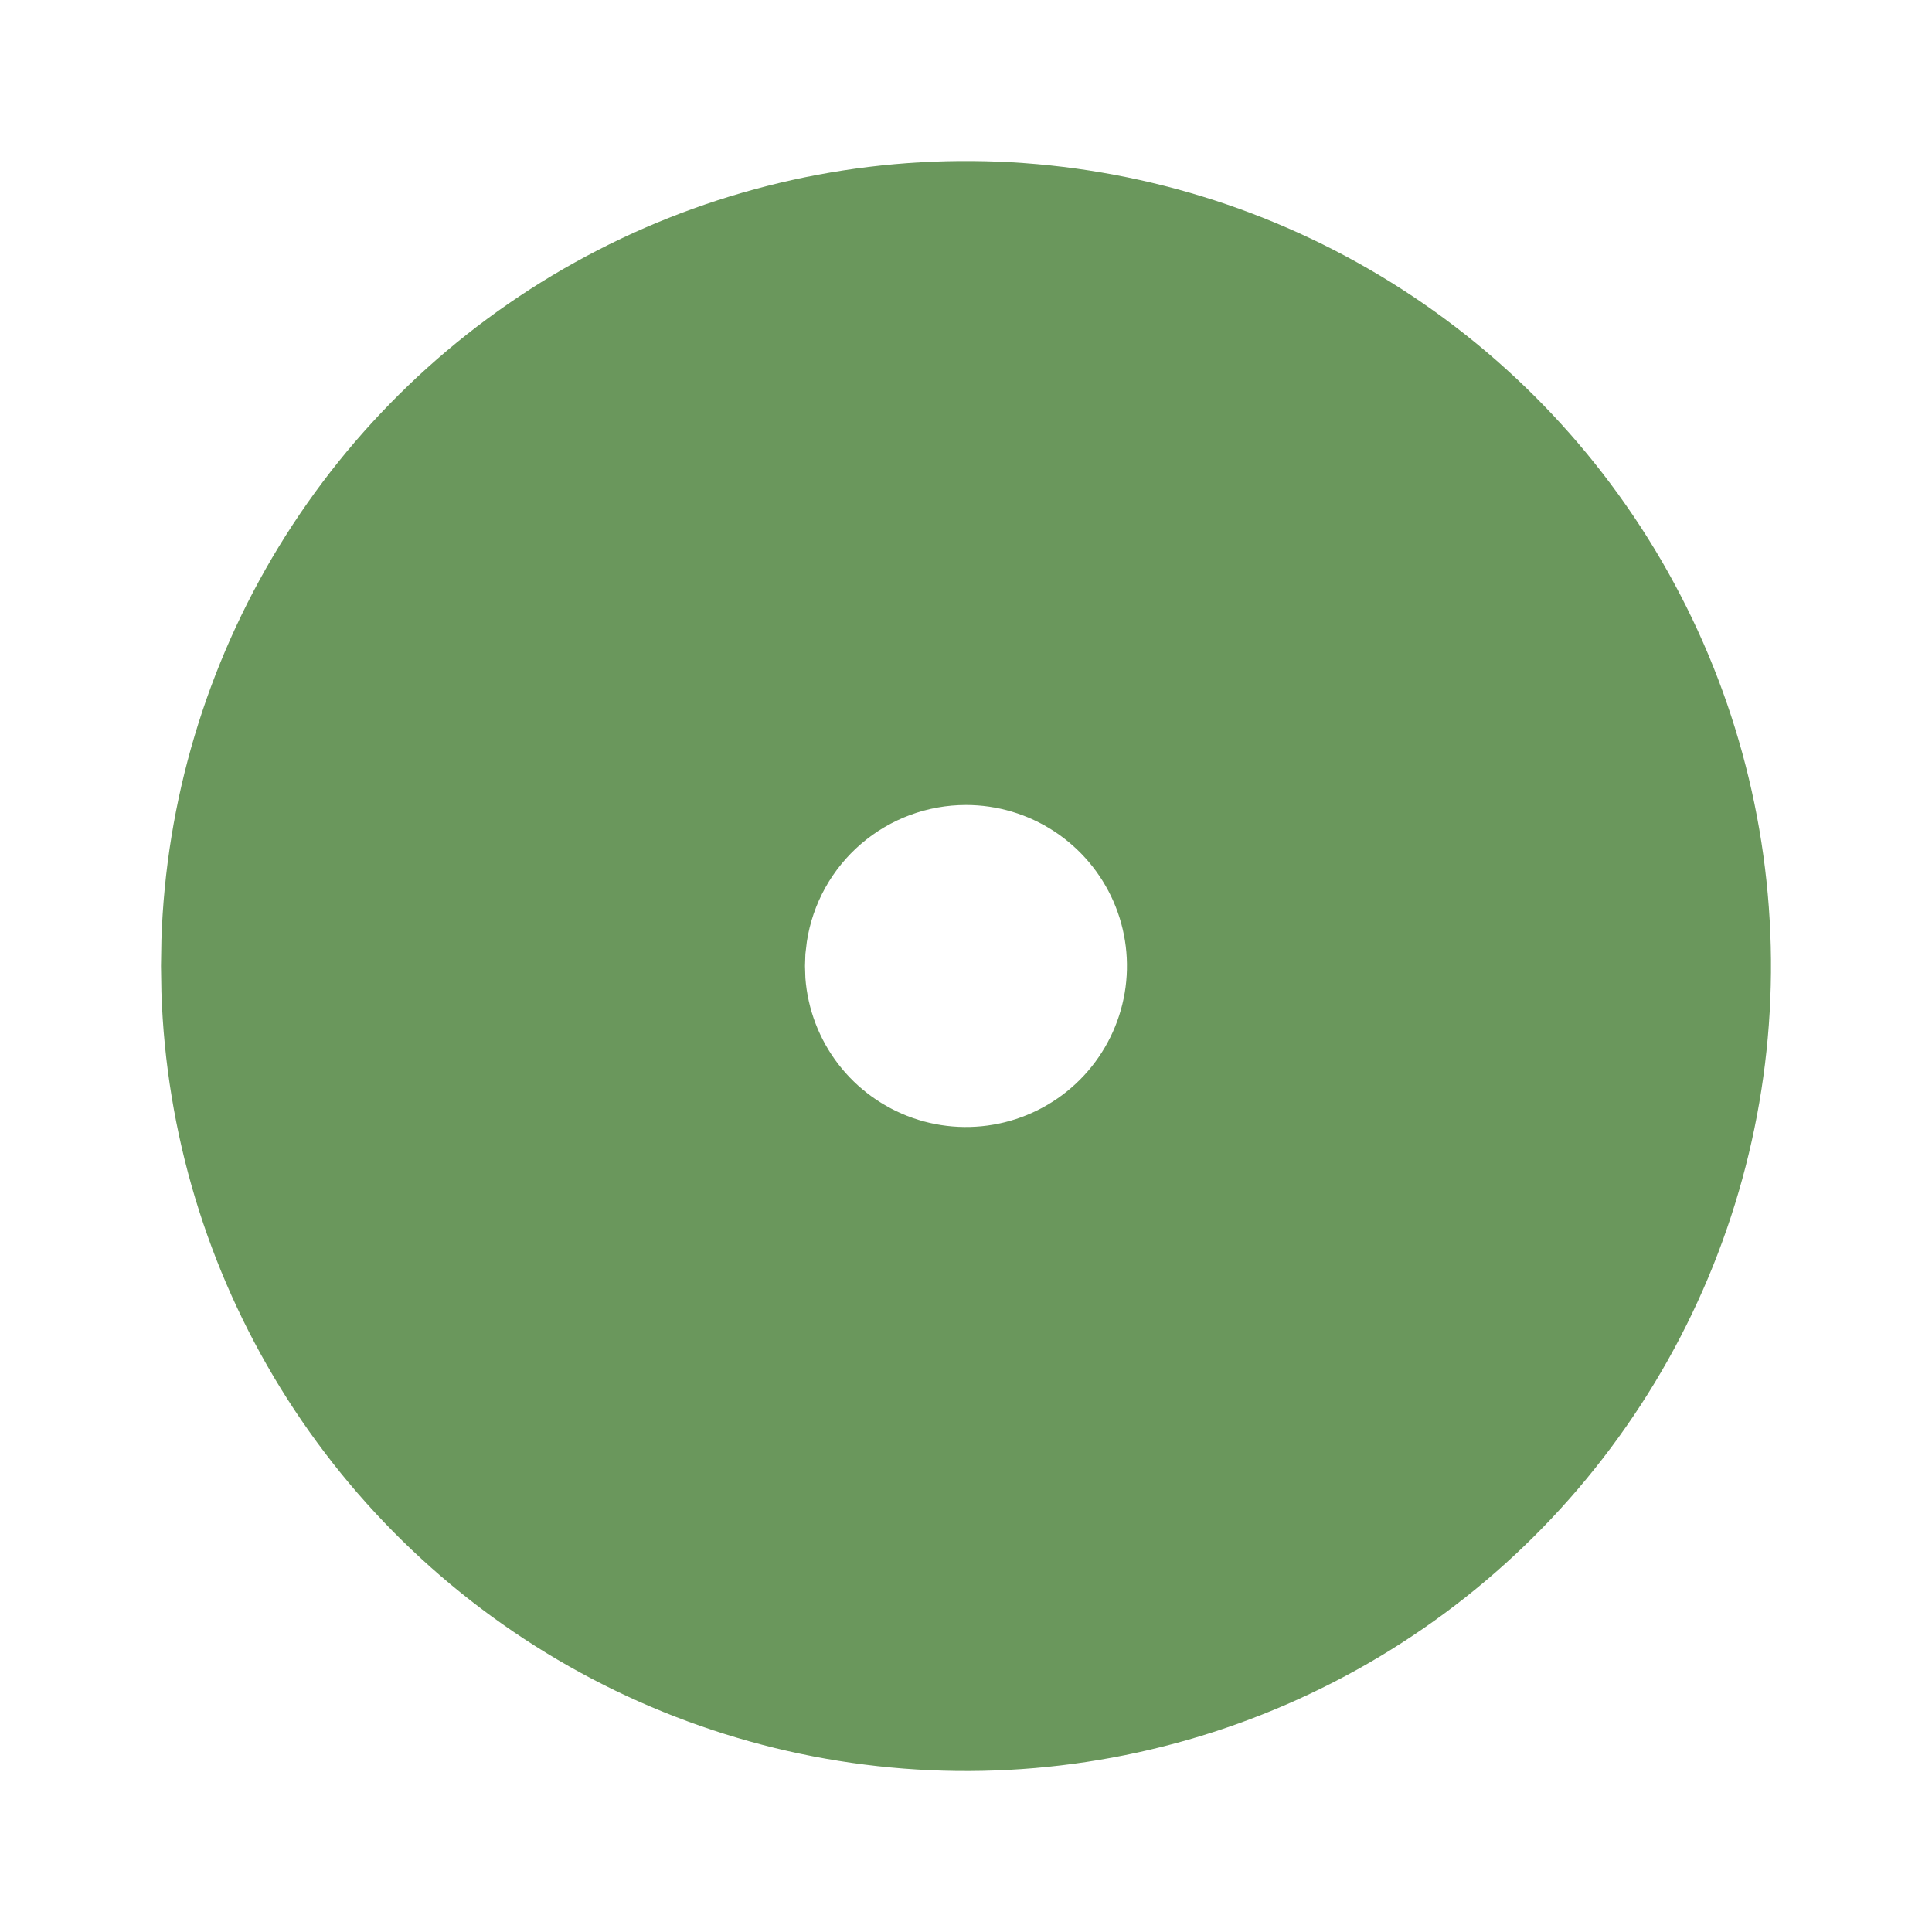 <?xml version="1.0" encoding="UTF-8"?> <svg xmlns="http://www.w3.org/2000/svg" width="60" height="60" viewBox="0 0 60 60" fill="none"><path d="M42.5 8.35C46.271 10.527 49.407 13.651 51.599 17.413C53.792 21.175 54.963 25.444 54.999 29.798C55.034 34.152 53.931 38.44 51.8 42.237C49.669 46.034 46.583 49.208 42.848 51.446C39.113 53.684 34.858 54.907 30.505 54.995C26.152 55.083 21.851 54.033 18.029 51.948C14.206 49.863 10.995 46.816 8.712 43.109C6.429 39.401 5.154 35.162 5.013 30.81L5 30L5.013 29.19C5.153 24.872 6.409 20.665 8.659 16.977C10.909 13.29 14.077 10.249 17.852 8.15C21.628 6.051 25.883 4.966 30.203 5.001C34.522 5.036 38.759 6.19 42.5 8.35ZM30 25C28.805 25 27.65 25.428 26.743 26.206C25.837 26.984 25.238 28.061 25.058 29.242L25.012 29.628L25 30L25.012 30.375C25.085 31.345 25.44 32.273 26.032 33.045C26.625 33.816 27.429 34.398 28.348 34.72C29.266 35.041 30.258 35.087 31.202 34.853C32.147 34.619 33.002 34.114 33.664 33.401C34.325 32.688 34.765 31.797 34.928 30.838C35.091 29.879 34.971 28.893 34.582 28.001C34.193 27.11 33.552 26.351 32.738 25.817C31.924 25.284 30.973 25 30 25Z" fill="#6A975C"></path></svg> 